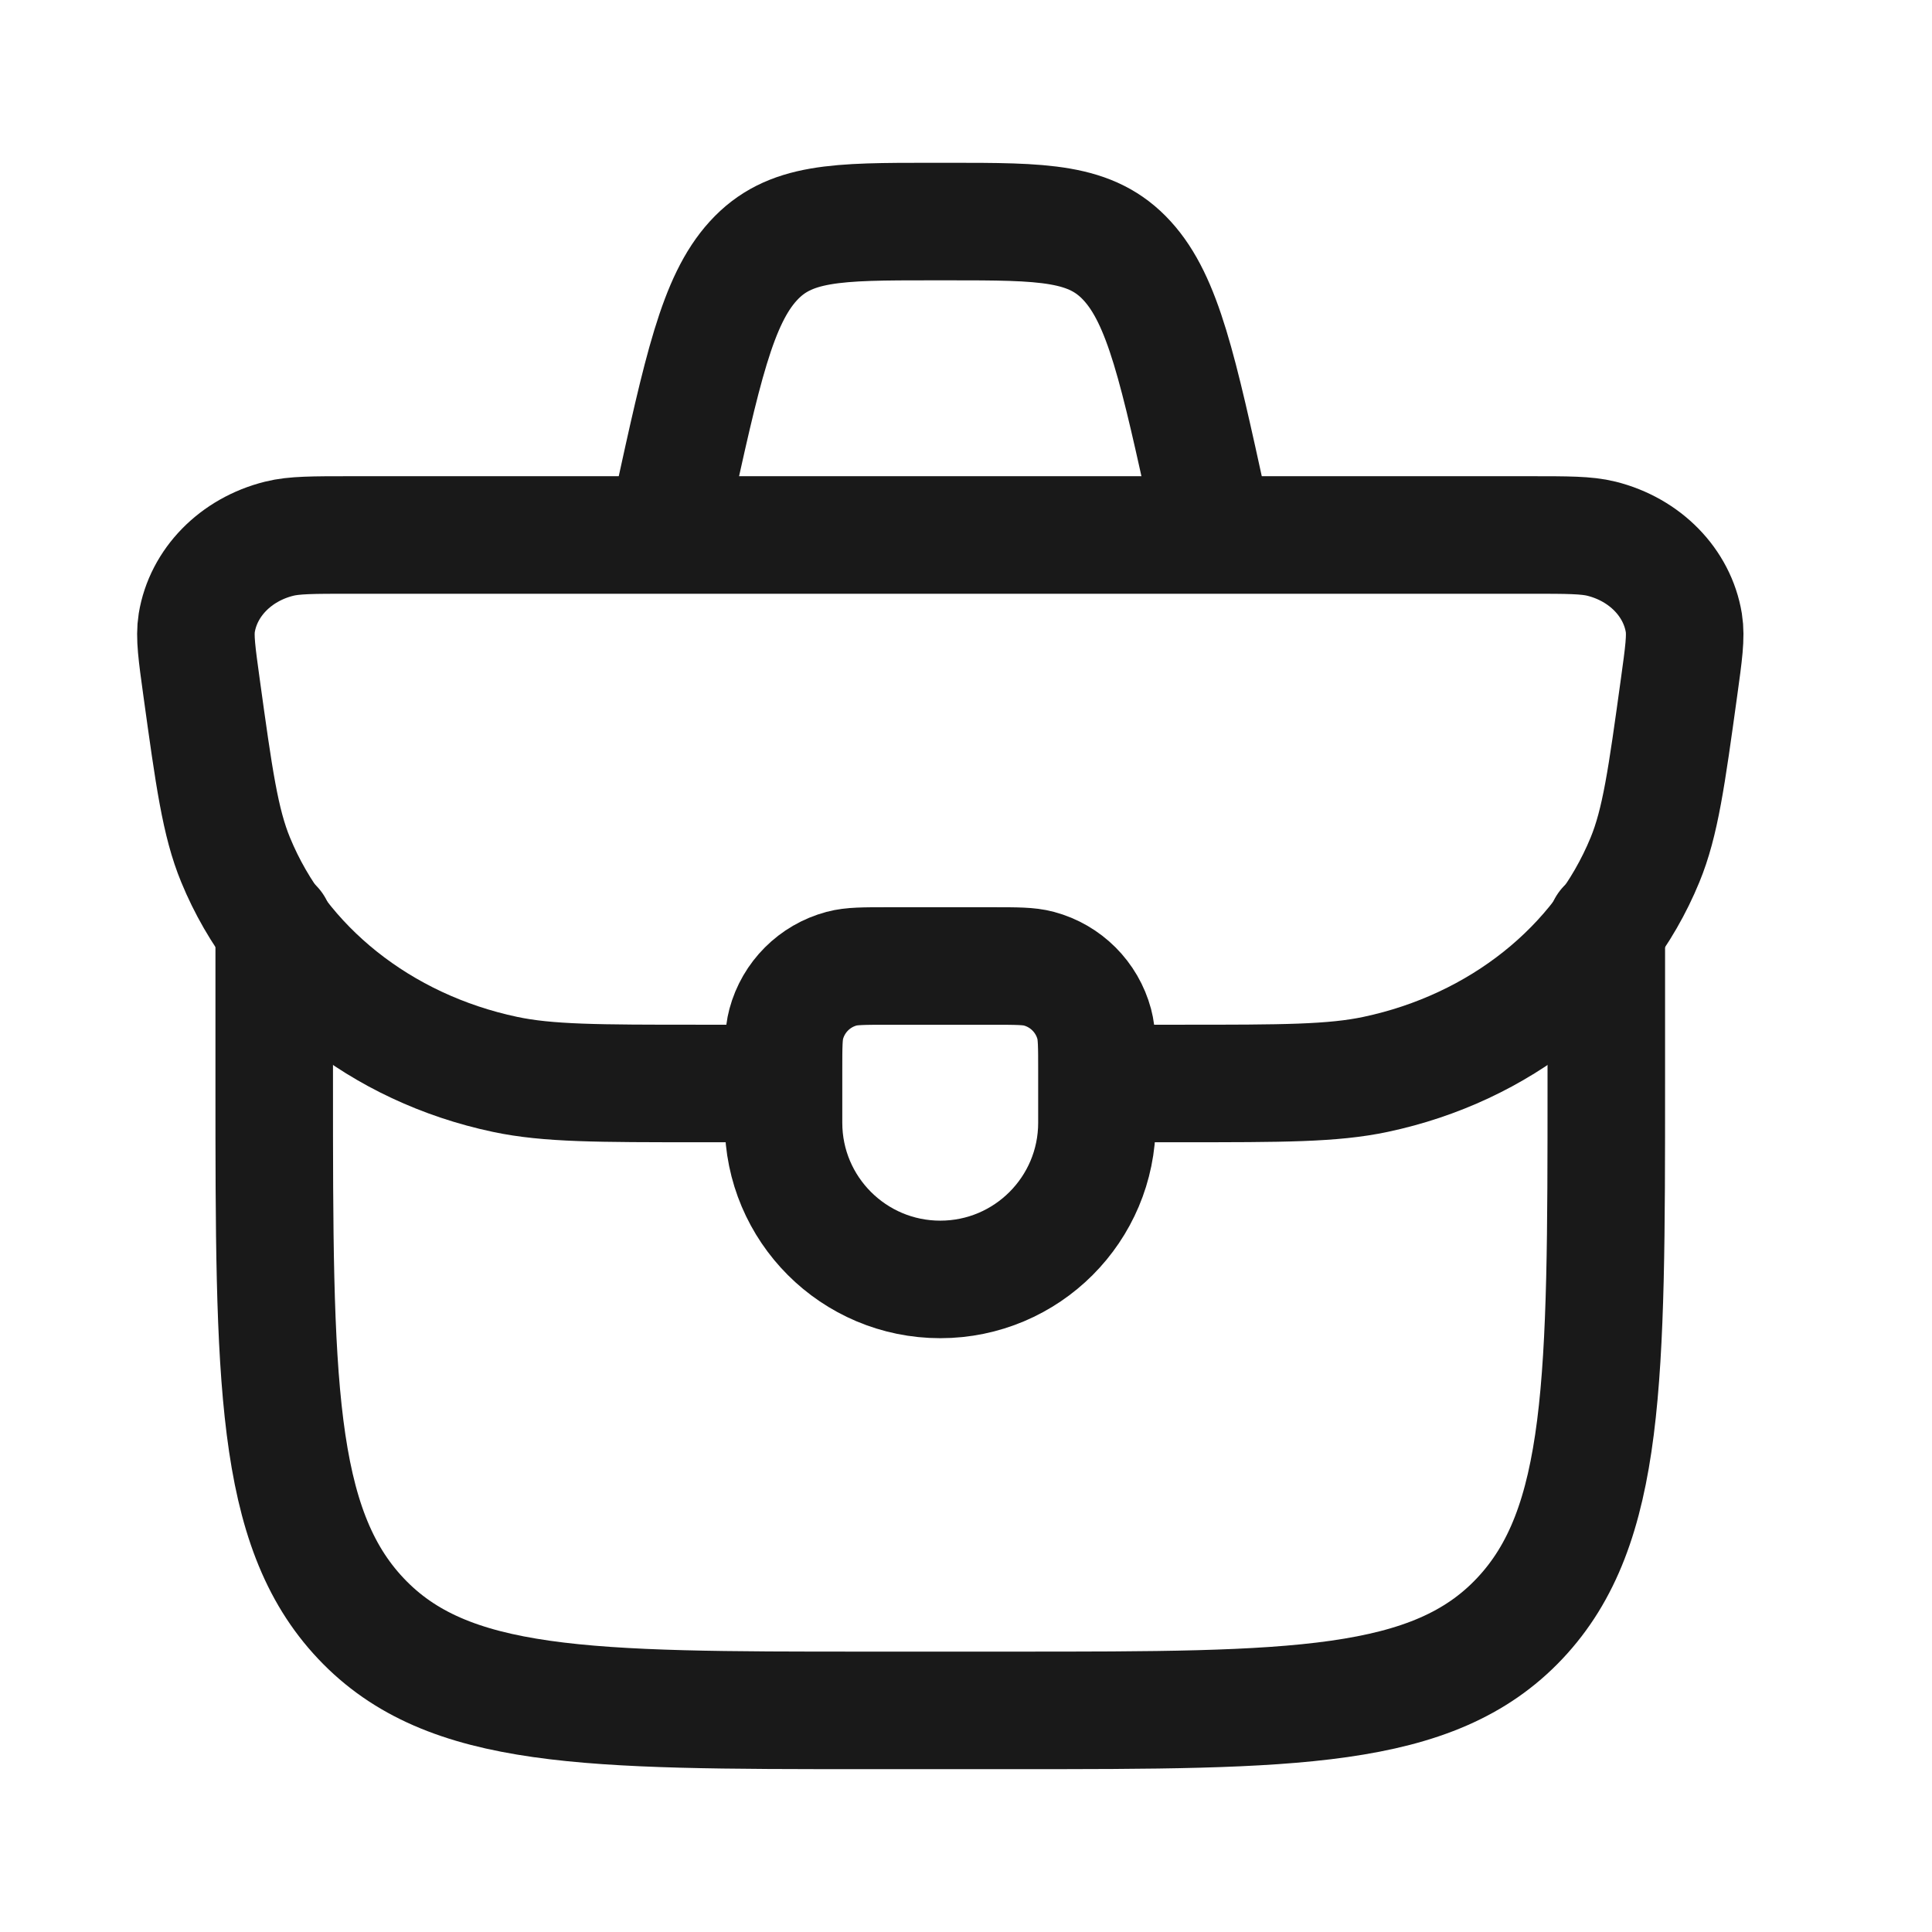 <svg xmlns="http://www.w3.org/2000/svg" width="31" height="31" viewBox="0 0 31 31" fill="none"><path d="M12.572 17.176C12.572 16.787 12.572 16.592 12.615 16.432C12.731 15.998 13.07 15.659 13.504 15.543C13.664 15.5 13.859 15.5 14.249 15.5H15.925C16.315 15.5 16.51 15.5 16.669 15.543C17.103 15.659 17.442 15.998 17.558 16.432C17.601 16.592 17.601 16.787 17.601 17.176V18.015C17.601 19.403 16.476 20.529 15.087 20.529C13.698 20.529 12.572 19.403 12.572 18.015V17.176Z" stroke="#191919" stroke-width="1.886" stroke-linecap="round" stroke-linejoin="round"></path><path d="M17.476 17.385H18.963C20.578 17.385 21.385 17.385 22.072 17.239C24.062 16.818 25.685 15.525 26.395 13.796C26.641 13.199 26.741 12.476 26.941 11.03C27.016 10.488 27.054 10.216 27.018 9.994C26.912 9.348 26.394 8.818 25.697 8.644C25.457 8.584 25.154 8.584 24.548 8.584H5.627C5.021 8.584 4.718 8.584 4.479 8.644C3.781 8.818 3.263 9.348 3.157 9.994C3.121 10.216 3.159 10.488 3.234 11.03C3.434 12.476 3.534 13.199 3.78 13.796C4.49 15.525 6.113 16.818 8.103 17.239C8.79 17.385 9.597 17.385 11.212 17.385H12.699" stroke="#191919" stroke-width="1.886"></path><path d="M4.4 14.871V17.386C4.4 22.127 4.4 24.498 5.792 25.971C7.183 27.444 9.422 27.444 13.9 27.444H16.274C20.753 27.444 22.992 27.444 24.383 25.971C25.774 24.498 25.774 22.127 25.774 17.386V14.871" stroke="#191919" stroke-width="1.886" stroke-linecap="round" stroke-linejoin="round"></path><path d="M19.487 8.584L19.39 8.14C18.906 5.927 18.664 4.82 18.088 4.188C17.512 3.555 16.746 3.555 15.216 3.555H14.958C13.428 3.555 12.662 3.555 12.086 4.188C11.51 4.82 11.268 5.927 10.784 8.14L10.687 8.584" stroke="#191919" stroke-width="1.886"></path></svg>